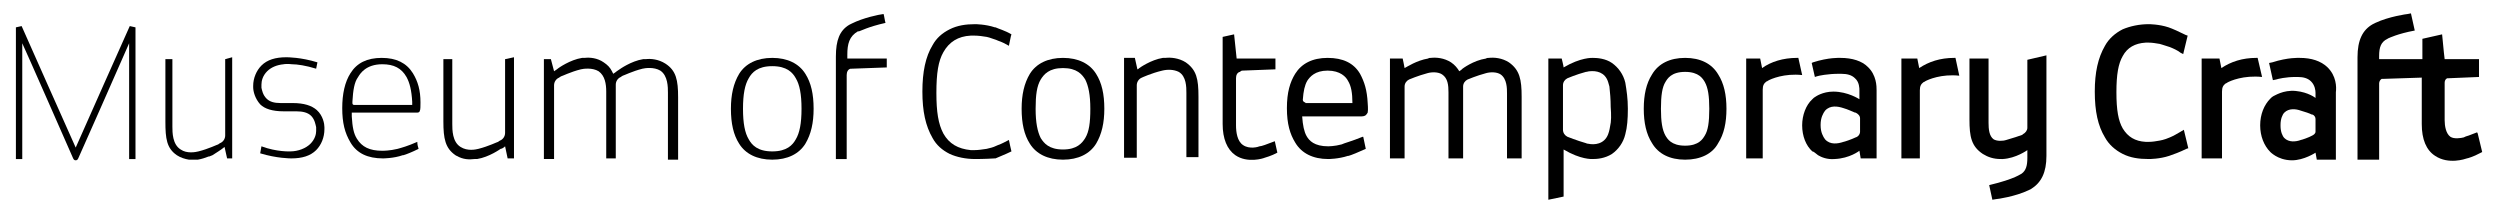<?xml version="1.0" encoding="utf-8"?>
<!-- Generator: Adobe Illustrator 19.1.0, SVG Export Plug-In . SVG Version: 6.00 Build 0)  -->
<svg version="1.1" id="Layer_1" xmlns="http://www.w3.org/2000/svg" xmlns:xlink="http://www.w3.org/1999/xlink" x="0px" y="0px"
	 viewBox="-127.5 173.4 393 32.5" style="enable-background:new -127.5 173.4 393 32.5;" xml:space="preserve">
<path d="M-48.1,196.4l0.4,1.9h1v-15.9l-1.4,0.3v11.4v0.2c0,0.5-0.3,1-0.8,1.2c0,0-0.2,0.1-0.3,0.2c-0.1,0-1.5,0.7-3.1,1.1
	c-0.4,0.1-1.7,0.4-2.8-0.3c-1.3-0.8-1.3-2.7-1.3-3.6v-10.2h-1.4v9.8c0,2.7,0.3,4.2,1.9,5.3c0.1,0.1,0.2,0.1,0.2,0.1
	c1,0.6,2,0.6,2.8,0.5c0.1,0,0.3,0,0.4,0c1.9-0.3,3.7-1.6,3.7-1.6C-48.6,196.8-48.3,196.6-48.1,196.4"/>
<path d="M187,198.4c-1.1,0-2-0.3-2.8-0.8c-1.8-1.2-2.1-2.7-2.1-5.4v-9.6h3v10.1c0,1,0.1,2.1,0.8,2.6c0.5,0.3,1.4,0.3,2,0.1
	c1-0.3,2-0.6,2.5-0.8c0,0,0.1-0.1,0.1-0.1c0.4-0.2,0.7-0.6,0.7-1v-10.7l3-0.7v15.8c0,2.6-0.8,4.2-2.4,5.2c0,0-0.2,0.1-0.4,0.2
	c-2.1,1-4.9,1.4-5.1,1.4l-0.6,0.1l-0.5-2.3c4.2-1,5-1.8,5.1-1.8c0.7-0.5,0.9-1.3,0.9-2.5V197c0,0-1.8,1.3-3.9,1.4
	C187.2,198.4,187.1,198.4,187,198.4"/>
<path d="M134.3,194.7c-0.5-0.9-0.7-2.2-0.7-4.2c0-2.1,0.2-3.4,0.7-4.2c0.3-0.5,0.9-1.6,3.1-1.6c2.2,0,2.8,1.1,3.1,1.6
	c0.5,0.9,0.7,2.2,0.7,4.2c0,2.1-0.2,3.4-0.7,4.2c-0.3,0.5-0.9,1.6-3.1,1.6S134.6,195.2,134.3,194.7 M132.2,185.1L132.2,185.1
	c-0.9,1.4-1.3,3.2-1.3,5.4c0,2.2,0.4,4,1.3,5.4c1,1.7,2.8,2.6,5.2,2.6c2.4,0,4.3-0.9,5.2-2.6c0.9-1.4,1.3-3.2,1.3-5.4
	c0-2.2-0.4-4-1.3-5.4c-1-1.7-2.8-2.6-5.2-2.6C135,182.5,133.2,183.4,132.2,185.1"/>
<path d="M36.1,185.9c-0.6,1-0.8,2.4-0.8,4.6c0,2.2,0.3,3.6,0.8,4.6c0.5,0.8,1.3,1.8,3.5,1.8c2.2,0,3-1,3.5-1.8
	c0.6-1,0.8-2.4,0.8-4.6c0-2.2-0.3-3.6-0.8-4.6c-0.5-0.8-1.3-1.8-3.5-1.8S36.6,185.1,36.1,185.9 M39.6,182.5c2.4,0,4.2,0.9,5.2,2.5
	c0.9,1.4,1.3,3.2,1.3,5.5c0,2.2-0.4,4-1.3,5.5c-1,1.6-2.8,2.5-5.2,2.5s-4.2-0.9-5.2-2.5c-0.9-1.4-1.3-3.2-1.3-5.5
	c0-2.2,0.4-4,1.3-5.5C35.4,183.4,37.2,182.5,39.6,182.5"/>
<path d="M25.8,198.4c-1.5,0-2.9-0.3-4-0.8c-1.2-0.6-2.1-1.4-2.7-2.5c-1.1-1.9-1.6-4.2-1.6-7.3c0-3.1,0.5-5.5,1.6-7.3
	c0.6-1.1,1.5-1.9,2.7-2.5c1.2-0.6,2.5-0.8,4-0.8c0,0,1.6,0,3.1,0.5l0.1,0c0.4,0.2,1.5,0.5,2.5,1.1c-0.1,0.2-0.3,1.4-0.4,1.8
	c-0.5-0.3-1.1-0.6-1.7-0.8c-0.4-0.2-0.9-0.3-1.4-0.5l-0.4-0.1c-0.6-0.1-1.3-0.2-1.9-0.2c-0.3,0-0.6,0-0.6,0c-2,0.1-3.4,1-4.3,2.6
	c-0.8,1.4-1.1,3.3-1.1,6.4c0,3,0.3,4.9,1.1,6.4c0.9,1.6,2.3,2.4,4.3,2.6c0,0,0.3,0,0.6,0c0.6,0,1.2-0.1,1.9-0.2l0.4-0.1
	c0.5-0.1,1-0.3,1.4-0.5c0.6-0.2,1.1-0.5,1.7-0.8c0.1,0.4,0.3,1.5,0.4,1.8c-1,0.5-2.1,0.9-2.5,1.1c0,0-0.1,0-0.1,0
	C27.4,198.4,25.8,198.4,25.8,198.4"/>
<path d="M125.6,193.3c0,0-0.1,0.7-0.3,1.2c-0.6,1.6-2.2,1.7-3.1,1.5c-0.2,0-0.4-0.1-0.4-0.1c-1.4-0.4-2.9-1-2.9-1
	c-0.4-0.2-0.7-0.6-0.7-1.1v-7c0-0.5,0.3-0.9,0.7-1.1c0,0,1.4-0.6,2.9-1c0.2,0,0.4-0.1,0.6-0.1c1-0.1,2.4,0.1,2.9,1.7
	c0,0,0.1,0.3,0.2,0.7c0.1,0.9,0.2,2,0.2,3.2C125.8,191.5,125.8,192.5,125.6,193.3 M128,186.4L128,186.4c-0.3-1.3-1.1-2.4-2.1-3.1
	c-1-0.7-2.3-0.8-3-0.8c-0.1,0-1.9-0.1-4.6,1.5c0-0.2-0.3-1.4-0.3-1.4h-2.1v22.2l2.4-0.5v-7.4c2.7,1.6,4.4,1.5,4.6,1.5
	c0.7,0,1.9-0.1,3-0.8c1-0.7,1.8-1.8,2.1-3.1c0.3-1.1,0.4-2.4,0.4-4C128.4,188.9,128.2,187.6,128,186.4"/>
<path d="M101.9,184.6c-0.3-0.5-0.7-1-1.3-1.4c-1.1-0.7-2.3-0.8-3.2-0.7c-0.1,0-0.3,0-0.4,0.1c-1.8,0.3-3.3,1.3-3.7,1.5
	c0-0.1-0.3-1.5-0.3-1.5h-2v15.7h2.3v-11.3c0-0.5,0.3-0.9,0.7-1.1c0,0,1.4-0.6,2.9-1c0.7-0.2,1.7-0.2,2.3,0.2c0.9,0.6,1,1.7,1,2.8
	v10.4h2.3v-11.3c0-0.5,0.3-0.9,0.7-1.1c0,0,1.4-0.6,2.9-1c0.7-0.2,1.7-0.2,2.3,0.2c1,0.7,1,2.2,1,3v10.2h2.3v-9.7
	c0-2.7-0.3-4.2-2-5.4c-1.1-0.7-2.3-0.8-3.2-0.7c-0.1,0-0.3,0-0.4,0.1c-2,0.3-3.7,1.6-3.7,1.6C102.3,184.3,102.1,184.5,101.9,184.6"
	/>
<path d="M67.8,184.5l5.2-0.2v-1.7h-6.1c0,0-0.4-3.7-0.4-3.8c-0.1,0-1.7,0.4-1.8,0.4v13.7c0,2.3,0.7,4,2,4.9c1.9,1.3,4.4,0.5,4.6,0.4
	c0,0,1.1-0.3,2-0.8c0-0.1-0.4-1.7-0.4-1.8c-1.3,0.5-2.1,0.8-2.4,0.8c-0.2,0.1-1.6,0.5-2.6-0.2c-0.9-0.6-1.1-2-1.1-3.1v-7.4
	c0-0.5,0.2-0.9,0.6-1C67.6,184.6,67.6,184.5,67.8,184.5"/>
<path d="M-107.1,177.5c0,0-8.3,18.6-8.5,19.1c-0.2-0.4-8.5-19.1-8.5-19.1l-0.9,0.2v20.7h1v-18.2c0.4,0.8,8,18.1,8,18.1
	c0.1,0.2,0.2,0.3,0.4,0.3c0.2,0,0.3-0.1,0.4-0.3c0,0,6.8-15.3,8-18.1v18.2h1v-20.7L-107.1,177.5L-107.1,177.5z"/>
<path d="M-9.8,195.2L-9.8,195.2L-9.8,195.2z M-9.8,185.7c-0.6,1-0.9,2.5-0.9,4.8c0,2.3,0.3,3.8,0.9,4.8c0.5,0.9,1.4,1.9,3.7,1.9
	c2.3,0,3.2-1,3.7-1.9c0.6-1,0.9-2.5,0.9-4.8c0-2.3-0.3-3.8-0.9-4.8c-0.5-0.9-1.4-1.9-3.7-1.9C-8.4,183.8-9.3,184.8-9.8,185.7
	 M-6.1,182.5c2.4,0,4.2,0.9,5.2,2.5c0.9,1.4,1.3,3.2,1.3,5.5c0,2.2-0.4,4-1.3,5.5c-1,1.6-2.8,2.5-5.2,2.5c-2.4,0-4.2-0.9-5.2-2.5
	c-0.9-1.4-1.3-3.2-1.3-5.5c0-2.2,0.4-4,1.3-5.5C-10.3,183.4-8.5,182.5-6.1,182.5"/>
<path d="M7.6,178.3c0.1,0,1.4-0.7,4.1-1.3c-0.1-0.3-0.2-1.1-0.3-1.4c-0.8,0.1-3.2,0.6-5,1.5c-0.2,0.1-0.4,0.2-0.4,0.2
	c-1.5,0.9-2.1,2.4-2.1,5c0,0.1,0,15.6,0,16.1h1.7v-13.2c0-0.5,0.2-0.9,0.6-1c0,0,0.1,0,0.2,0l5.5-0.2v-1.4H5.7V182
	c0-1.7,0.3-2.9,1.7-3.7C7.4,178.4,7.5,178.3,7.6,178.3"/>
<path d="M-40.4,184.6c0.2-0.1,0.7-0.5,0.7-0.5c0,0,1.8-1.3,3.7-1.6c0.1,0,0.3,0,0.4,0c0.8-0.1,2,0,3,0.7c0.6,0.4,1,0.8,1.3,1.4
	l0.2,0.4l0.3-0.2c0.1-0.1,0.4-0.3,0.7-0.5l0,0c0,0,1.8-1.3,3.7-1.6c0.1,0,0.3,0,0.4,0c0.8-0.1,2,0,3.1,0.7c1.7,1.1,2,2.6,2,5.3v9.8
	h-1.6V188c0-0.9,0-2.7-1.2-3.5c-1-0.6-2.4-0.4-2.8-0.3c-1.6,0.4-3,1.1-3.1,1.1c-0.2,0.1-0.3,0.2-0.3,0.2c-0.5,0.2-0.8,0.7-0.8,1.2
	v11.6h-1.5v-10.5c0-1.2-0.2-2.5-1.2-3.2c-1-0.6-2.4-0.4-2.8-0.3c-1.6,0.4-3,1.1-3.1,1.1c-0.2,0.1-0.3,0.2-0.3,0.2
	c-0.5,0.2-0.8,0.7-0.8,1.2v11.6H-42v-15.7h1.1L-40.4,184.6z"/>
<path d="M179.9,182.5c-0.1,0-0.1,0-0.2,0c-2.2,0-4,0.6-5.5,1.6l-0.3-1.5l-2.5,0v15.7h2.9v-10.7c0-0.7,0.2-1,0.6-1.3
	c0.1,0,0.2-0.1,0.2-0.1c0.5-0.3,2.6-1.2,5.4-0.9L179.9,182.5z"/>
<path d="M149.6,187.5c0-0.7,0.2-1,0.6-1.3c0.1,0,0.2-0.1,0.2-0.1c0.5-0.3,2.6-1.2,5.4-0.9l-0.6-2.7c-0.1,0-0.1,0-0.2,0
	c-2.2,0-4.1,0.6-5.5,1.6l-0.3-1.5H147v15.7h2.6V187.5z"/>
<path d="M164.9,194.1c0,0.4-0.3,0.8-0.7,0.9l0,0c-0.6,0.3-1.8,0.7-1.9,0.7c-0.9,0.3-2.1,0.5-2.9-0.4c-0.3-0.4-0.7-1.1-0.7-2.2V193
	c0-1.1,0.4-1.8,0.7-2.2c0.8-0.9,2-0.7,2.9-0.4c0.7,0.2,1.3,0.5,1.8,0.7l0.1,0c0.4,0.2,0.7,0.5,0.7,0.9c0,0.3,0,0.7,0,1
	C164.9,193.4,164.9,193.8,164.9,194.1 M158.3,197.8c0.5,0.3,1.4,0.7,2.6,0.6c2.4-0.1,3.9-1.3,3.9-1.3l0.2,1.2l2.5,0v-10.7
	c0-0.6,0-2.4-1.4-3.7c-0.9-0.9-2.4-1.4-4.3-1.4c-0.1,0-1.8-0.1-4.3,0.7l-0.2,0.1l0.5,2.2l0.3-0.1c0.3-0.1,1.7-0.4,3.5-0.4
	c0,0,0.2,0,0.3,0c1,0,1.7,0.2,2.2,0.7c0.7,0.6,0.7,1.6,0.7,1.9v0.4v1c0,0-1.8-1.2-4.1-1.2c-1.7,0-2.8,0.8-2.8,0.8
	c-0.2,0.1-0.3,0.2-0.5,0.4c-1,0.9-1.6,2.5-1.6,4.1c0,1.7,0.6,3.2,1.6,4.1C157.6,197.2,157.9,197.5,158.3,197.8"/>
<path d="M-92.2,196.5l0.4,1.8h0.8v-15.9l-1.1,0.3v11.8v0.2c0,0.5-0.3,1-0.8,1.2c0,0-0.2,0.1-0.3,0.2c-0.1,0-1.5,0.7-3.1,1.1
	c-0.4,0.1-1.8,0.4-2.8-0.3c-1.3-0.8-1.3-2.7-1.3-3.6v-10.6h-1.1v9.8c0,2.7,0.2,4.2,1.8,5.3c0.6,0.4,1.3,0.6,1.9,0.7c0.4,0,0.7,0,1,0
	c0.1,0,0.3,0,0.4,0c0.6-0.1,1.2-0.3,1.7-0.5c0,0,0,0,0.1,0c0.2-0.1,0.3-0.1,0.5-0.2C-93.5,197.4-92.8,197-92.2,196.5"/>
<path d="M-81.6,183.5c0.8,0,2.2,0.2,3.8,0.7l0,0l0.2-1l0,0c-2.6-0.8-4.7-0.8-4.9-0.8c-1.7,0-3,0.4-3.9,1.3c-0.8,0.8-1.3,2-1.3,3.2
	c0,0,0,0.2,0,0.2c0,0.7,0.3,1.8,1.1,2.7c0.7,0.7,1.9,1.1,3.7,1.1h2c1,0,1.8,0.2,2.3,0.7c0.6,0.6,0.7,1.4,0.8,1.8l0,0.3v0
	c0,0.1,0,0.2,0,0.3c0,0.5-0.2,1.3-0.9,2c-0.7,0.7-1.9,1.2-3.2,1.2c0,0-2.1,0.1-4.5-0.8l0,0l-0.2,1.1l0,0c2.6,0.8,4.8,0.8,4.9,0.8
	c1.7,0,3-0.4,3.9-1.3c0.8-0.8,1.3-2,1.3-3.3l0-0.3c0-0.5-0.2-1.8-1.2-2.7c-0.8-0.7-2-1.1-3.8-1.1h-1.9c-1,0-1.7-0.2-2.2-0.7
	c-0.6-0.6-0.7-1.3-0.8-1.7l0,0c0-0.3,0-0.5,0-0.5c0-0.6,0.2-1.4,0.9-2.1c0.6-0.6,1.5-1,2.6-1.1C-83,183.5-82.3,183.4-81.6,183.5"/>
<path d="M60.9,198.3v-9.7c0-2.8-0.3-4.2-2-5.4c-1.1-0.7-2.4-0.8-3.2-0.7c-0.1,0-0.3,0-0.4,0c-1.9,0.3-3.7,1.6-3.7,1.6
	c0,0-0.2,0.2-0.3,0.2l-0.4-1.8h-1.7v15.7h2v-11.4c0-0.5,0.3-1,0.8-1.2c0,0,1.5-0.7,3.2-1.1c0.8-0.2,1.8-0.2,2.6,0.2
	c1.2,0.7,1.2,2.4,1.2,3.3v10.1H60.9z"/>
<path d="M77.7,189.5c-0.2,0-0.4-0.2-0.4-0.4v0c0.1-1.4,0.3-2.3,0.7-3c0.4-0.6,1.2-1.6,3.2-1.6s2.9,1,3.2,1.6
	c0.5,0.8,0.7,1.9,0.7,3.5H77.7z M87.2,191.5L87.2,191.5c0.1-0.1,0.2-0.2,0.3-0.4c0.1-0.4,0-1.5,0-1.5c-0.1-2-0.5-3.3-1.2-4.6
	c-1-1.7-2.7-2.5-5.1-2.5c-2.4,0-4.1,0.9-5.1,2.5c-0.8,1.3-1.3,2.9-1.3,5.4c0,2.5,0.5,4.1,1.3,5.4c1,1.7,2.8,2.6,5.2,2.6
	c0,0,1.6,0,3.1-0.5c0,0,0,0,0.1,0c0.4-0.1,1.6-0.6,2.7-1.1l-0.4-1.9l-0.1,0c-1.7,0.7-2.9,1-3.3,1.2c-1.1,0.3-2.1,0.3-2.1,0.3
	c-2.2,0-3-0.9-3.4-1.6c-0.4-0.7-0.6-1.7-0.7-3.1h9.3C87,191.7,87.2,191.5,87.2,191.5"/>
<path d="M-71.8,189.9c-0.2,0-0.3-0.1-0.3-0.3v0l0-0.2c0.1-1.8,0.3-3.1,0.9-3.9c0.3-0.5,1.2-2,3.8-2c1.8,0,3,0.6,3.8,2
	c0.5,0.9,0.8,2.1,0.9,3.9l0,0.5C-62.7,189.9-71.8,189.9-71.8,189.9z M-61.4,189.5c0-1.9-0.4-3.3-1.2-4.6c-1-1.6-2.6-2.4-4.9-2.4
	c-2.3,0-3.9,0.8-4.9,2.4c-0.9,1.4-1.3,3.3-1.3,5.5c0,2.3,0.4,3.9,1.3,5.4c1,1.7,2.7,2.5,5.1,2.5c0,0,1.7,0,3.1-0.5c0,0,0.1,0,0.1,0
	c0.4-0.1,1.4-0.5,2.4-1c-0.1-0.3-0.2-0.7-0.2-1.1c-1.6,0.7-2.4,0.9-3.1,1.1c-1.2,0.3-2.3,0.3-2.4,0.3c-2,0-3.2-0.6-4-1.9
	c-0.5-0.8-0.7-1.8-0.8-3.5l0-0.6h10.3c0.2,0,0.3-0.1,0.3-0.1c0,0,0.1-0.1,0.1-0.2C-61.4,190.7-61.4,190-61.4,189.5"/>
<path d="M227.4,182.5c-0.1,0-0.1,0-0.2,0c-2.2,0-4,0.6-5.5,1.6l-0.3-1.5h-2.8v15.7h3.2v-10.5c0-0.7,0.2-1,0.6-1.3
	c0.1,0,0.2-0.1,0.2-0.1c0.5-0.3,2.6-1.2,5.5-0.9L227.4,182.5z"/>
<path d="M261.9,194.2c-0.5,0.2-1,0.4-1.3,0.5c-0.4,0.1-0.6,0.2-0.8,0.3c-0.4,0.1-1.5,0.3-2.1-0.1c-0.7-0.5-0.9-1.7-0.9-2.6v-5.9
	c0-0.4,0.2-0.6,0.4-0.7c0,0,0.1,0,0.2,0l4.8-0.2v-2.8h-5.4c-0.1-0.8-0.1-0.8-0.4-3.9l-3.1,0.7v3.2h-6.8v-0.5c0-1.4,0.3-2.2,1.3-2.7
	c0.1,0,0.1-0.1,0.2-0.1c0,0,1.4-0.7,4.1-1.2l-0.6-2.7l-0.5,0.1c-0.1,0-3,0.4-5.1,1.4c-0.2,0.1-0.4,0.2-0.4,0.2
	c-1.6,0.9-2.4,2.5-2.4,5.2v16.1h3.4v-12c0-0.3,0.2-0.6,0.4-0.7c0,0,0.1,0,0.2,0l6.1-0.2v7.3c0,2.4,0.7,4.1,2.1,5
	c2.1,1.4,4.7,0.5,5,0.4c0.1,0,1.1-0.3,2-0.8l0.4-0.2l-0.7-2.9L261.9,194.2z"/>
<path d="M238.3,183.9c-1-0.9-2.4-1.4-4.3-1.4c-0.1,0-1.8-0.1-4.3,0.7l-0.5,0.1l0.6,2.7l0.5-0.1c0.3-0.1,1.5-0.4,3.1-0.4
	c0,0,0.3,0,0.3,0c0.9,0,1.6,0.2,2.1,0.7c0.6,0.6,0.7,1.4,0.7,1.8v0.8c0,0-1.1-0.9-3.1-1.1c-2-0.2-3.4,0.8-3.5,0.8
	c-0.2,0.1-0.3,0.2-0.5,0.4c-1,1-1.6,2.5-1.6,4.2c0,1.7,0.6,3.2,1.6,4.2c0,0,0.3,0.3,0.8,0.6c0.5,0.3,1.4,0.7,2.6,0.7
	c1.9,0,3.7-1.2,3.7-1.2l0.2,1.1h3v-10.6C239.8,187.1,239.8,185.3,238.3,183.9 M236,194.7c-0.5,0.3-1.7,0.7-1.8,0.7
	c-0.8,0.3-1.9,0.4-2.6-0.3c-0.3-0.3-0.6-1-0.6-1.9v-0.2c0-0.9,0.3-1.6,0.6-1.9c0.7-0.7,1.8-0.6,2.6-0.3c0.7,0.2,1.3,0.4,1.7,0.6
	l0.1,0c0.3,0.1,0.5,0.4,0.5,0.7c0,0.3,0,0.6,0,1c0,0.3,0,0.7,0,1C236.5,194.4,236.2,194.6,236,194.7L236,194.7z"/>
<path d="M215.7,181.9l0.7-2.9l-0.3-0.1c-1-0.5-2.1-1-2.7-1.2c-1.5-0.5-3.1-0.5-3.1-0.5h0c-1.5,0-2.9,0.3-4.1,0.8
	c-1.2,0.6-2.2,1.5-2.8,2.6c-1.1,1.9-1.6,4.2-1.6,7.2c0,3.1,0.5,5.4,1.6,7.2c0.6,1.1,1.6,2,2.8,2.6c1.2,0.6,2.5,0.8,4.1,0.8
	c0.1,0,1.7,0,3.2-0.5c0.6-0.2,1.7-0.6,2.7-1.1l0.3-0.1l-0.7-2.9l-0.5,0.3c-0.5,0.3-1.2,0.7-1.7,0.9c-0.9,0.4-1.6,0.5-1.6,0.5
	c-0.6,0.1-1.1,0.2-1.7,0.2c-0.3,0-0.5,0-0.5,0c-1.7-0.1-2.8-0.8-3.6-2.1c-0.7-1.2-1-2.9-1-5.7c0-2.8,0.3-4.5,1-5.7
	c0.7-1.3,1.9-2,3.6-2.1c0,0,0.3,0,0.5,0c0.5,0,1.1,0.1,1.7,0.2c0,0,0.7,0.2,1.6,0.5c0.5,0.2,1.2,0.5,1.7,0.9L215.7,181.9z"/>
</svg>
